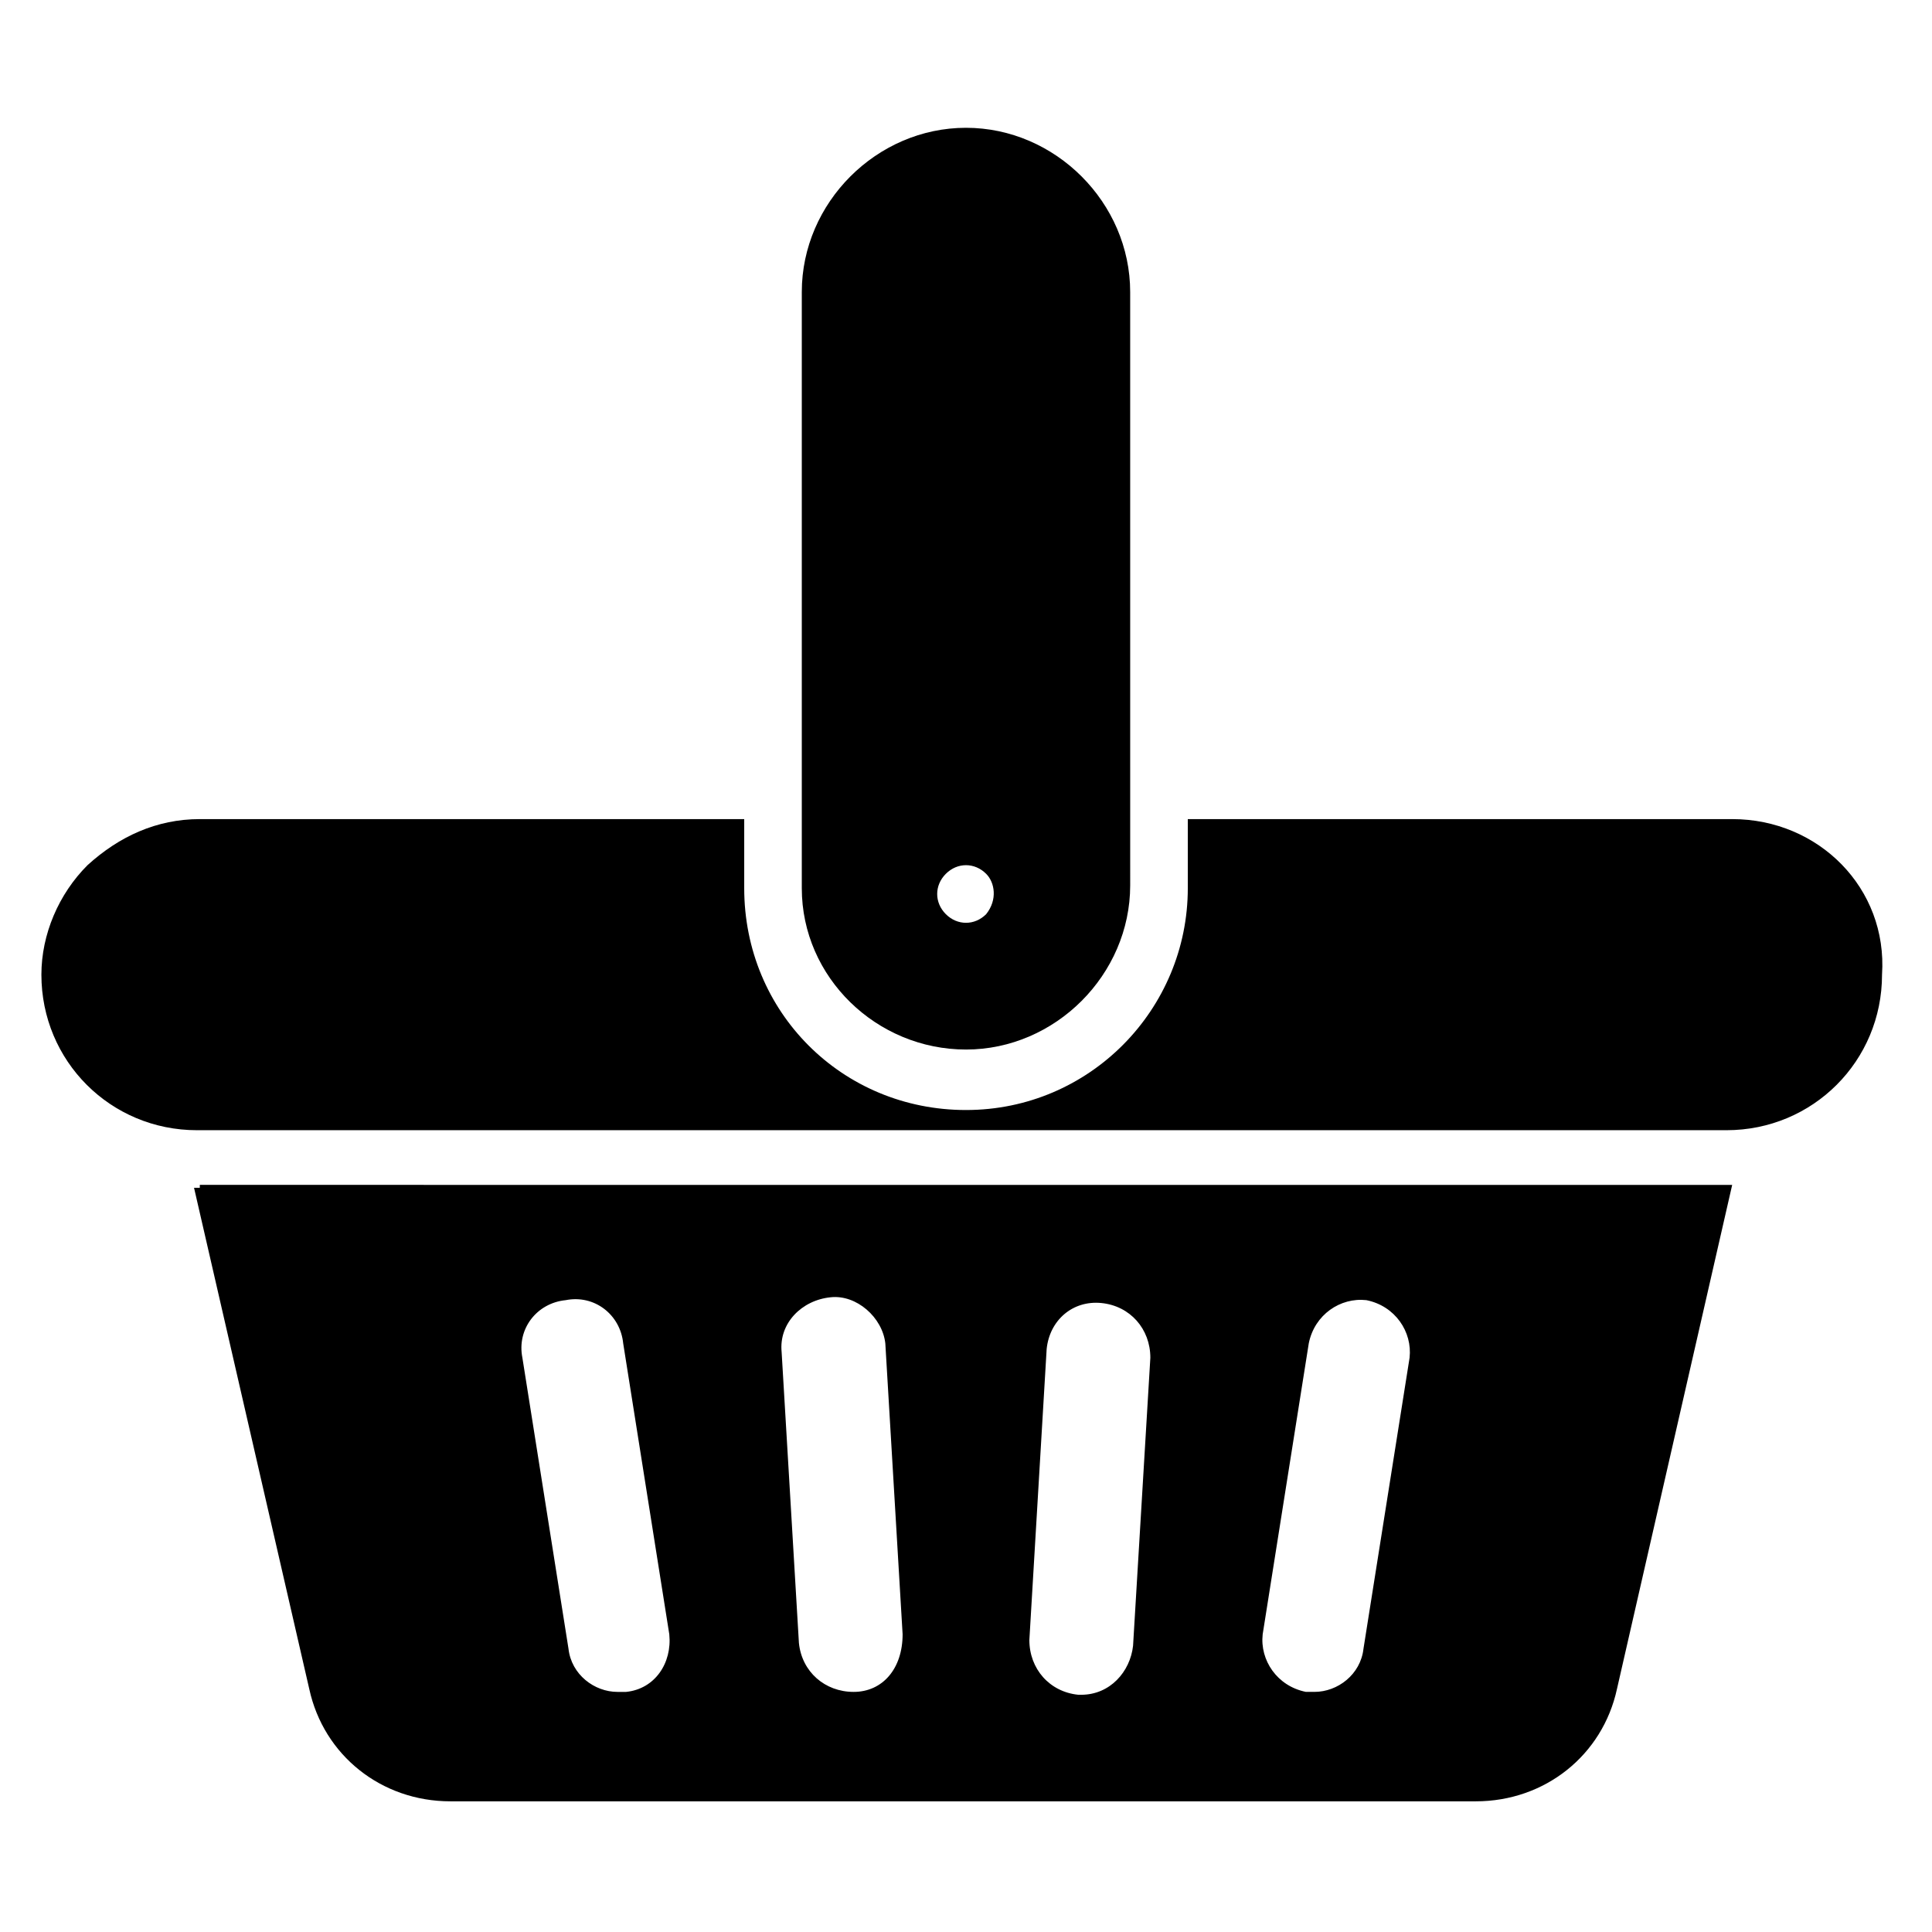 <?xml version="1.0" encoding="UTF-8"?>
<!-- Uploaded to: SVG Repo, www.svgrepo.com, Generator: SVG Repo Mixer Tools -->
<svg fill="#000000" width="800px" height="800px" version="1.1" viewBox="144 144 512 512" xmlns="http://www.w3.org/2000/svg">
 <g>
  <path d="m196.95 458.78h-1.527l30.535 132.82c3.816 17.559 19.082 29.77 37.402 29.77h271.75c18.32 0 33.586-12.215 37.402-29.77l30.535-133.59h-1.527l-404.57-0.004zm112.97 133.59h-2.289c-6.106 0-12.215-4.582-12.977-11.449l-12.215-77.098c-1.527-7.633 3.816-14.504 11.449-15.266 7.633-1.527 14.504 3.816 15.266 11.449l12.215 77.098c0.766 7.633-3.812 14.5-11.449 15.266zm60.305 0c-7.633 0-13.742-5.344-14.504-12.977l-4.582-77.098c-0.762-7.633 5.344-13.742 12.977-14.504 6.871-0.762 13.742 5.344 14.504 12.215l4.582 77.098c0 9.156-5.34 15.266-12.977 15.266zm74.047-12.215c-0.762 6.871-6.106 12.977-13.742 12.977h-0.762c-7.633-0.762-12.977-6.871-12.977-14.504l4.582-77.098c0.762-7.633 6.871-12.977 14.504-12.215 7.633 0.762 12.977 6.871 12.977 14.504zm73.281-76.336-12.215 77.098c-0.762 6.871-6.871 11.449-12.977 11.449h-2.289c-7.633-1.527-12.215-8.398-11.449-15.266l12.215-77.098c1.527-7.633 8.398-12.215 15.266-11.449 7.633 1.527 12.211 8.398 11.449 15.266z"/>
  <path d="m603.05 361.07h-144.27v18.32c0 32.062-25.953 58.777-58.777 58.777s-58.777-25.953-58.777-58.777v-18.32h-144.27c-11.449 0-21.375 4.582-29.77 12.215-7.633 7.633-12.215 18.32-12.215 29.008 0 22.902 18.32 41.223 41.223 41.223h405.34c22.902 0 41.223-18.32 41.223-41.223 1.523-22.902-16.797-41.223-39.695-41.223z"/>
  <path d="m400 422.14c23.664 0 43.512-19.848 43.512-43.512l-0.004-157.25c0-23.664-19.848-43.512-43.512-43.512-23.664 0-43.512 19.848-43.512 43.512v158.01c0.004 23.664 19.852 42.75 43.516 42.75zm-5.344-46.566c3.055-3.055 7.633-3.055 10.688 0 2.289 2.289 3.055 6.871 0 10.688-3.055 3.055-7.633 3.055-10.688 0-3.055-3.055-3.055-7.633 0-10.688z"/>
 </g>
</svg>